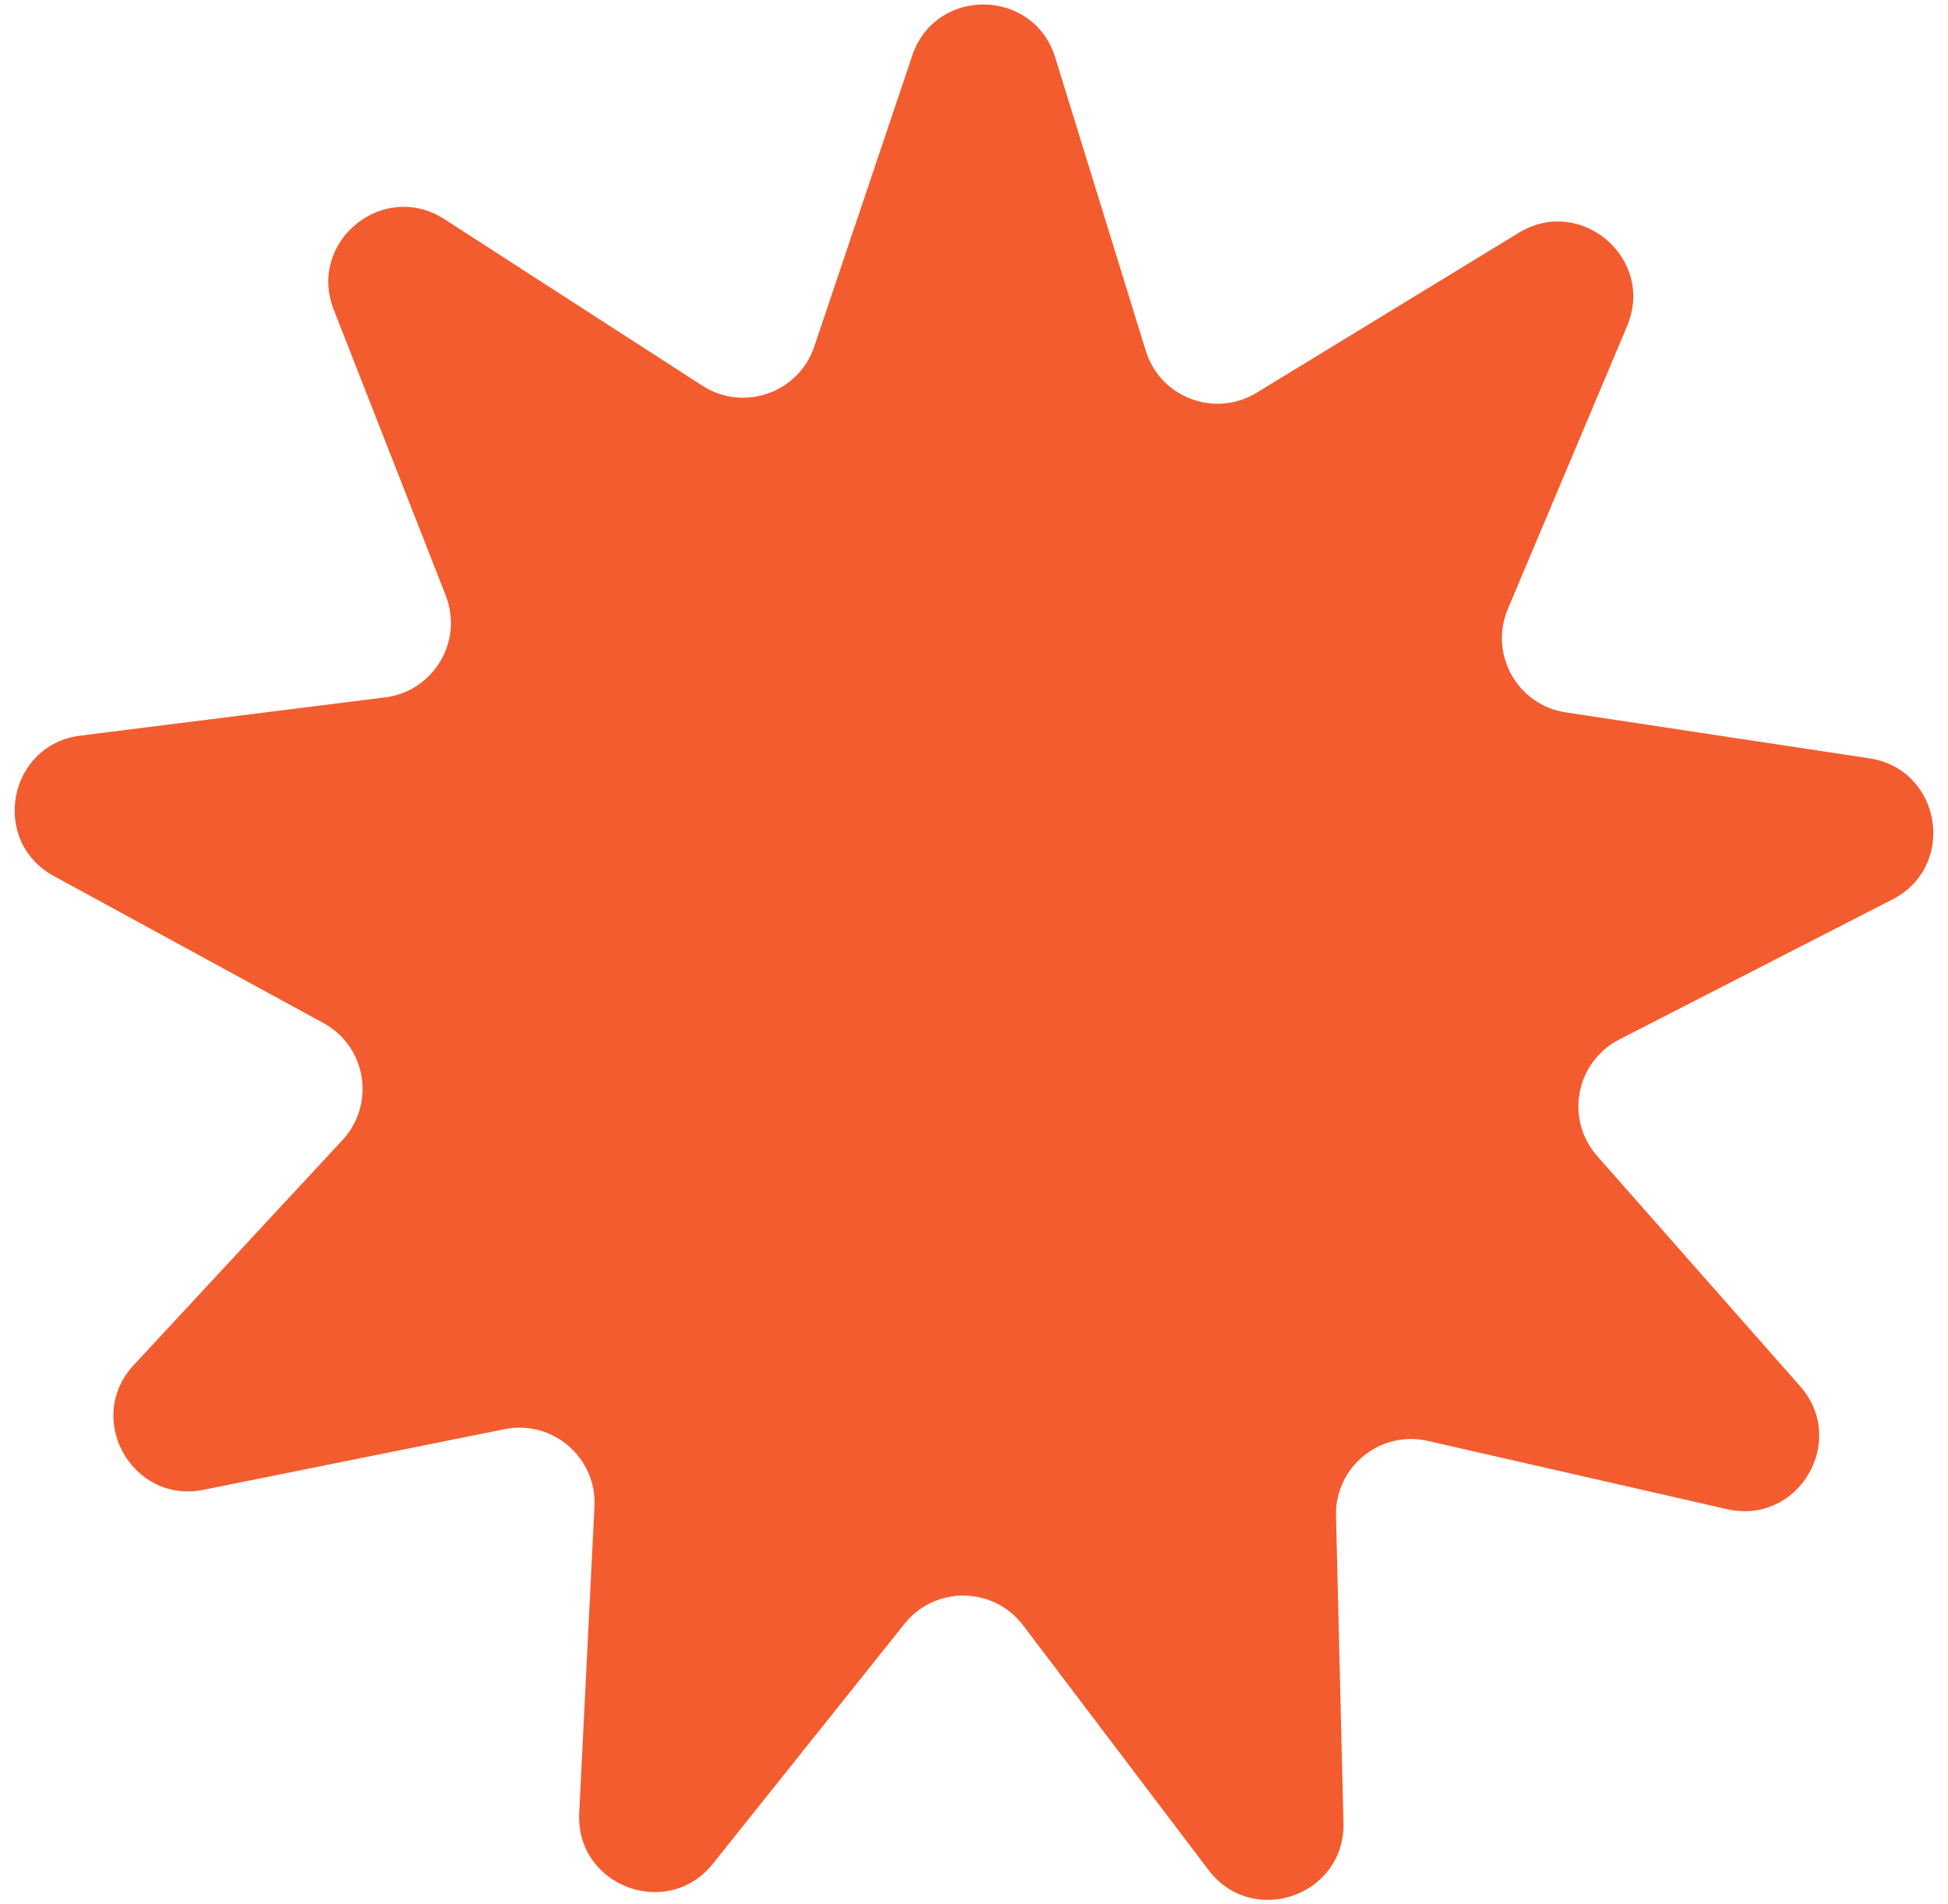 <?xml version="1.0" encoding="UTF-8"?> <svg xmlns="http://www.w3.org/2000/svg" width="90" height="88" viewBox="0 0 90 88" fill="none"><path d="M37.62 16.014L42.146 2.571C43.221 -0.623 47.758 -0.565 48.752 2.655L52.935 16.209C53.602 18.371 56.127 19.327 58.059 18.148L70.167 10.759C73.043 9.004 76.482 11.964 75.173 15.069L69.664 28.141C68.785 30.226 70.105 32.582 72.343 32.92L86.368 35.043C89.7 35.547 90.431 40.025 87.432 41.563L74.811 48.036C72.797 49.069 72.295 51.721 73.791 53.419L83.17 64.06C85.398 66.588 83.08 70.488 79.795 69.739L65.966 66.584C63.76 66.081 61.669 67.79 61.725 70.052L62.07 84.232C62.152 87.601 57.869 89.098 55.834 86.412L47.268 75.106C45.901 73.302 43.202 73.268 41.79 75.036L32.938 86.121C30.835 88.754 26.592 87.148 26.76 83.783L27.465 69.616C27.578 67.356 25.532 65.594 23.313 66.041L9.408 68.843C6.105 69.509 3.886 65.551 6.178 63.08L15.825 52.681C17.364 51.022 16.929 48.357 14.942 47.274L2.489 40.483C-0.469 38.87 0.375 34.412 3.719 33.992L17.793 32.227C20.038 31.945 21.418 29.624 20.593 27.517L15.419 14.31C14.19 11.173 17.702 8.301 20.533 10.128L32.449 17.822C34.349 19.05 36.898 18.159 37.62 16.014Z" fill="#F35C2E"></path></svg> 